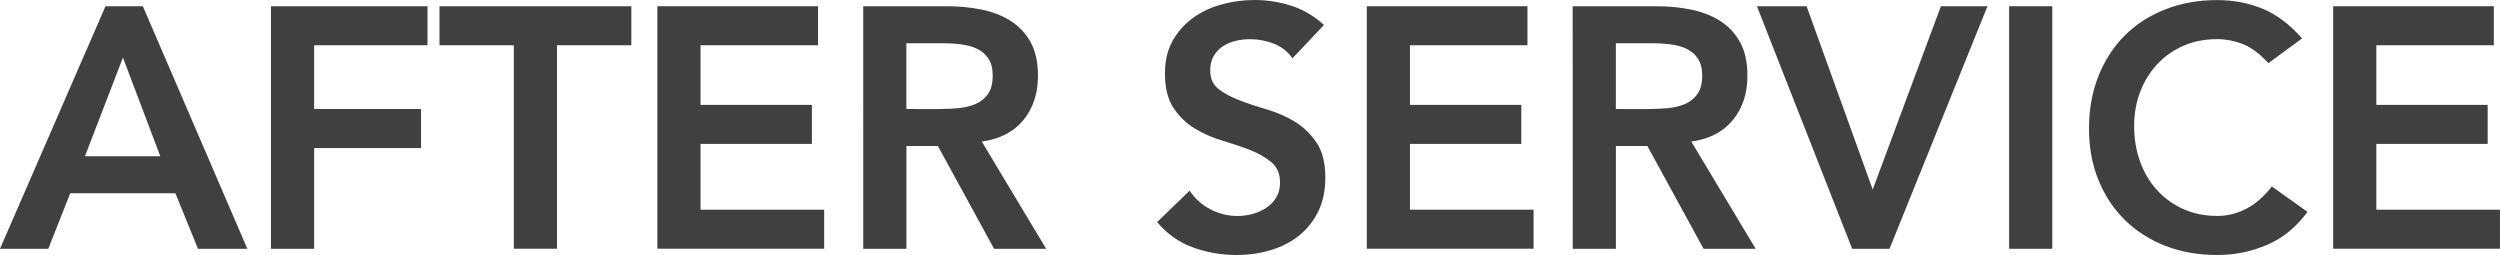 <?xml version="1.0" encoding="utf-8"?>
<!-- Generator: Adobe Illustrator 24.2.1, SVG Export Plug-In . SVG Version: 6.00 Build 0)  -->
<svg version="1.1" id="レイヤー_1" xmlns="http://www.w3.org/2000/svg" xmlns:xlink="http://www.w3.org/1999/xlink" x="0px"
	 y="0px" viewBox="0 0 620.2 63.26" style="enable-background:new 0 0 620.2 63.26;" xml:space="preserve">
<style type="text/css">
	.st0{fill:#404040;}
</style>
<g>
	<g>
		<path class="st0" d="M26.17,1.55h9.27l25.92,60.17H49.12l-5.61-13.77H17.42l-5.44,13.77H0L26.17,1.55z M39.77,38.77L30.5,14.29
			l-9.43,24.48H39.77z"/>
		<path class="st0" d="M67.22,1.55h38.84v9.68H77.93v15.81h26.52v9.69H77.93v24.99H67.22V1.55z"/>
		<path class="st0" d="M127.47,11.23h-18.44V1.55h47.59v9.68h-18.44v50.48h-10.71V11.23z"/>
		<path class="st0" d="M163.08,1.55h39.86v9.68h-29.15v14.79h27.62v9.68h-27.62v16.32h30.67v9.68h-41.38V1.55z"/>
		<path class="st0" d="M214.15,1.55h20.91c2.89,0,5.68,0.27,8.37,0.81s5.09,1.46,7.19,2.76c2.09,1.3,3.77,3.06,5.01,5.27
			s1.87,5.01,1.87,8.42c0,4.37-1.2,8.02-3.61,10.96c-2.41,2.95-5.85,4.73-10.33,5.35l15.97,26.6h-12.92l-13.94-25.5h-7.81v25.5
			h-10.71V1.55L214.15,1.55z M233.18,27.04c1.53,0,3.06-0.07,4.59-0.21c1.53-0.14,2.93-0.48,4.21-1.02c1.28-0.54,2.3-1.36,3.1-2.46
			c0.79-1.11,1.19-2.65,1.19-4.63c0-1.75-0.37-3.17-1.11-4.25c-0.74-1.07-1.7-1.89-2.89-2.42c-1.19-0.54-2.51-0.89-3.95-1.06
			c-1.44-0.17-2.84-0.26-4.21-0.26h-9.26v16.32H233.18z"/>
		<path class="st0" d="M320.63,14.47c-1.13-1.65-2.65-2.84-4.55-3.61c-1.9-0.76-3.9-1.14-5.99-1.14c-1.25,0-2.45,0.14-3.61,0.43
			c-1.16,0.28-2.21,0.74-3.15,1.36c-0.93,0.62-1.68,1.44-2.25,2.42c-0.57,0.99-0.85,2.17-0.85,3.53c0,2.04,0.71,3.6,2.13,4.68
			c1.42,1.07,3.17,2.01,5.27,2.8c2.1,0.8,4.39,1.56,6.88,2.29c2.49,0.74,4.78,1.75,6.88,3.06c2.09,1.3,3.85,3.03,5.27,5.18
			s2.13,5.01,2.13,8.59c0,3.23-0.59,6.05-1.79,8.45c-1.19,2.41-2.79,4.4-4.8,5.99c-2.01,1.59-4.35,2.77-7.01,3.57
			c-2.67,0.79-5.47,1.19-8.42,1.19c-3.74,0-7.34-0.62-10.79-1.87c-3.46-1.24-6.43-3.34-8.92-6.29l8.07-7.81
			c1.3,1.98,3.02,3.53,5.14,4.63c2.13,1.11,4.38,1.66,6.75,1.66c1.25,0,2.49-0.17,3.74-0.51c1.25-0.34,2.38-0.85,3.4-1.53
			c1.02-0.68,1.84-1.54,2.46-2.59c0.62-1.05,0.93-2.25,0.93-3.61c0-2.21-0.71-3.91-2.13-5.09s-3.17-2.2-5.27-3.02
			c-2.1-0.82-4.39-1.59-6.88-2.34c-2.5-0.74-4.79-1.75-6.88-3.01c-2.1-1.28-3.85-2.98-5.27-5.1S289,21.76,289,18.19
			c0-3.12,0.64-5.8,1.91-8.07c1.28-2.27,2.94-4.15,5.01-5.65c2.06-1.5,4.43-2.62,7.1-3.36c2.66-0.74,5.38-1.11,8.16-1.11
			c3.17,0,6.25,0.48,9.22,1.44c2.98,0.97,5.65,2.55,8.04,4.76L320.63,14.47z"/>
		<path class="st0" d="M339.07,1.55h39.86v9.68h-29.15v14.79h27.62v9.68h-27.62v16.32h30.67v9.68h-41.38V1.55z"/>
		<path class="st0" d="M390.15,1.55h20.91c2.89,0,5.68,0.27,8.37,0.81c2.69,0.54,5.09,1.46,7.19,2.76c2.09,1.3,3.77,3.06,5.01,5.27
			c1.25,2.21,1.87,5.01,1.87,8.42c0,4.37-1.2,8.02-3.61,10.96c-2.41,2.95-5.85,4.73-10.32,5.35l15.97,26.6h-12.92l-13.94-25.5h-7.81
			v25.5h-10.71L390.15,1.55L390.15,1.55z M409.19,27.04c1.53,0,3.06-0.07,4.59-0.21c1.53-0.14,2.93-0.48,4.21-1.02
			c1.28-0.54,2.3-1.36,3.1-2.46c0.79-1.11,1.19-2.65,1.19-4.63c0-1.75-0.37-3.17-1.11-4.25c-0.74-1.07-1.7-1.89-2.89-2.42
			c-1.19-0.54-2.51-0.89-3.95-1.06c-1.44-0.17-2.84-0.26-4.21-0.26h-9.26v16.32H409.19z"/>
		<path class="st0" d="M435.86,1.55h12.32l16.4,45.47L481.5,1.55h11.55l-24.3,60.17h-9.26L435.86,1.55z"/>
		<path class="st0" d="M498.42,1.55h10.71v60.17h-10.71V1.55z"/>
		<path class="st0" d="M562.75,15.66c-2.21-2.38-4.35-3.96-6.41-4.76c-2.07-0.79-4.15-1.19-6.25-1.19c-3.12,0-5.94,0.55-8.45,1.66
			c-2.53,1.11-4.69,2.63-6.5,4.59c-1.82,1.96-3.22,4.24-4.21,6.84s-1.49,5.41-1.49,8.42c0,3.23,0.5,6.2,1.49,8.92
			c0.99,2.72,2.39,5.07,4.21,7.05s3.98,3.54,6.5,4.68c2.52,1.13,5.34,1.7,8.45,1.7c2.44,0,4.8-0.58,7.1-1.75
			c2.29-1.16,4.43-3.01,6.41-5.56l8.84,6.29c-2.72,3.74-6.03,6.46-9.94,8.16c-3.91,1.7-8.07,2.55-12.49,2.55
			c-4.64,0-8.91-0.75-12.78-2.25c-3.88-1.51-7.22-3.62-10.03-6.37s-5.01-6.05-6.58-9.9c-1.59-3.85-2.38-8.13-2.38-12.83
			c0-4.82,0.79-9.19,2.38-13.13c1.59-3.93,3.78-7.29,6.58-10.06c2.8-2.77,6.15-4.92,10.03-6.41c3.87-1.53,8.13-2.29,12.78-2.29
			c4.08,0,7.86,0.72,11.35,2.17c3.48,1.44,6.72,3.9,9.73,7.35L562.75,15.66z"/>
		<path class="st0" d="M578.81,1.55h39.86v9.68h-29.15v14.79h27.62v9.68h-27.62v16.32h30.67v9.68h-41.38V1.55z"/>
	</g>
</g>
</svg>
